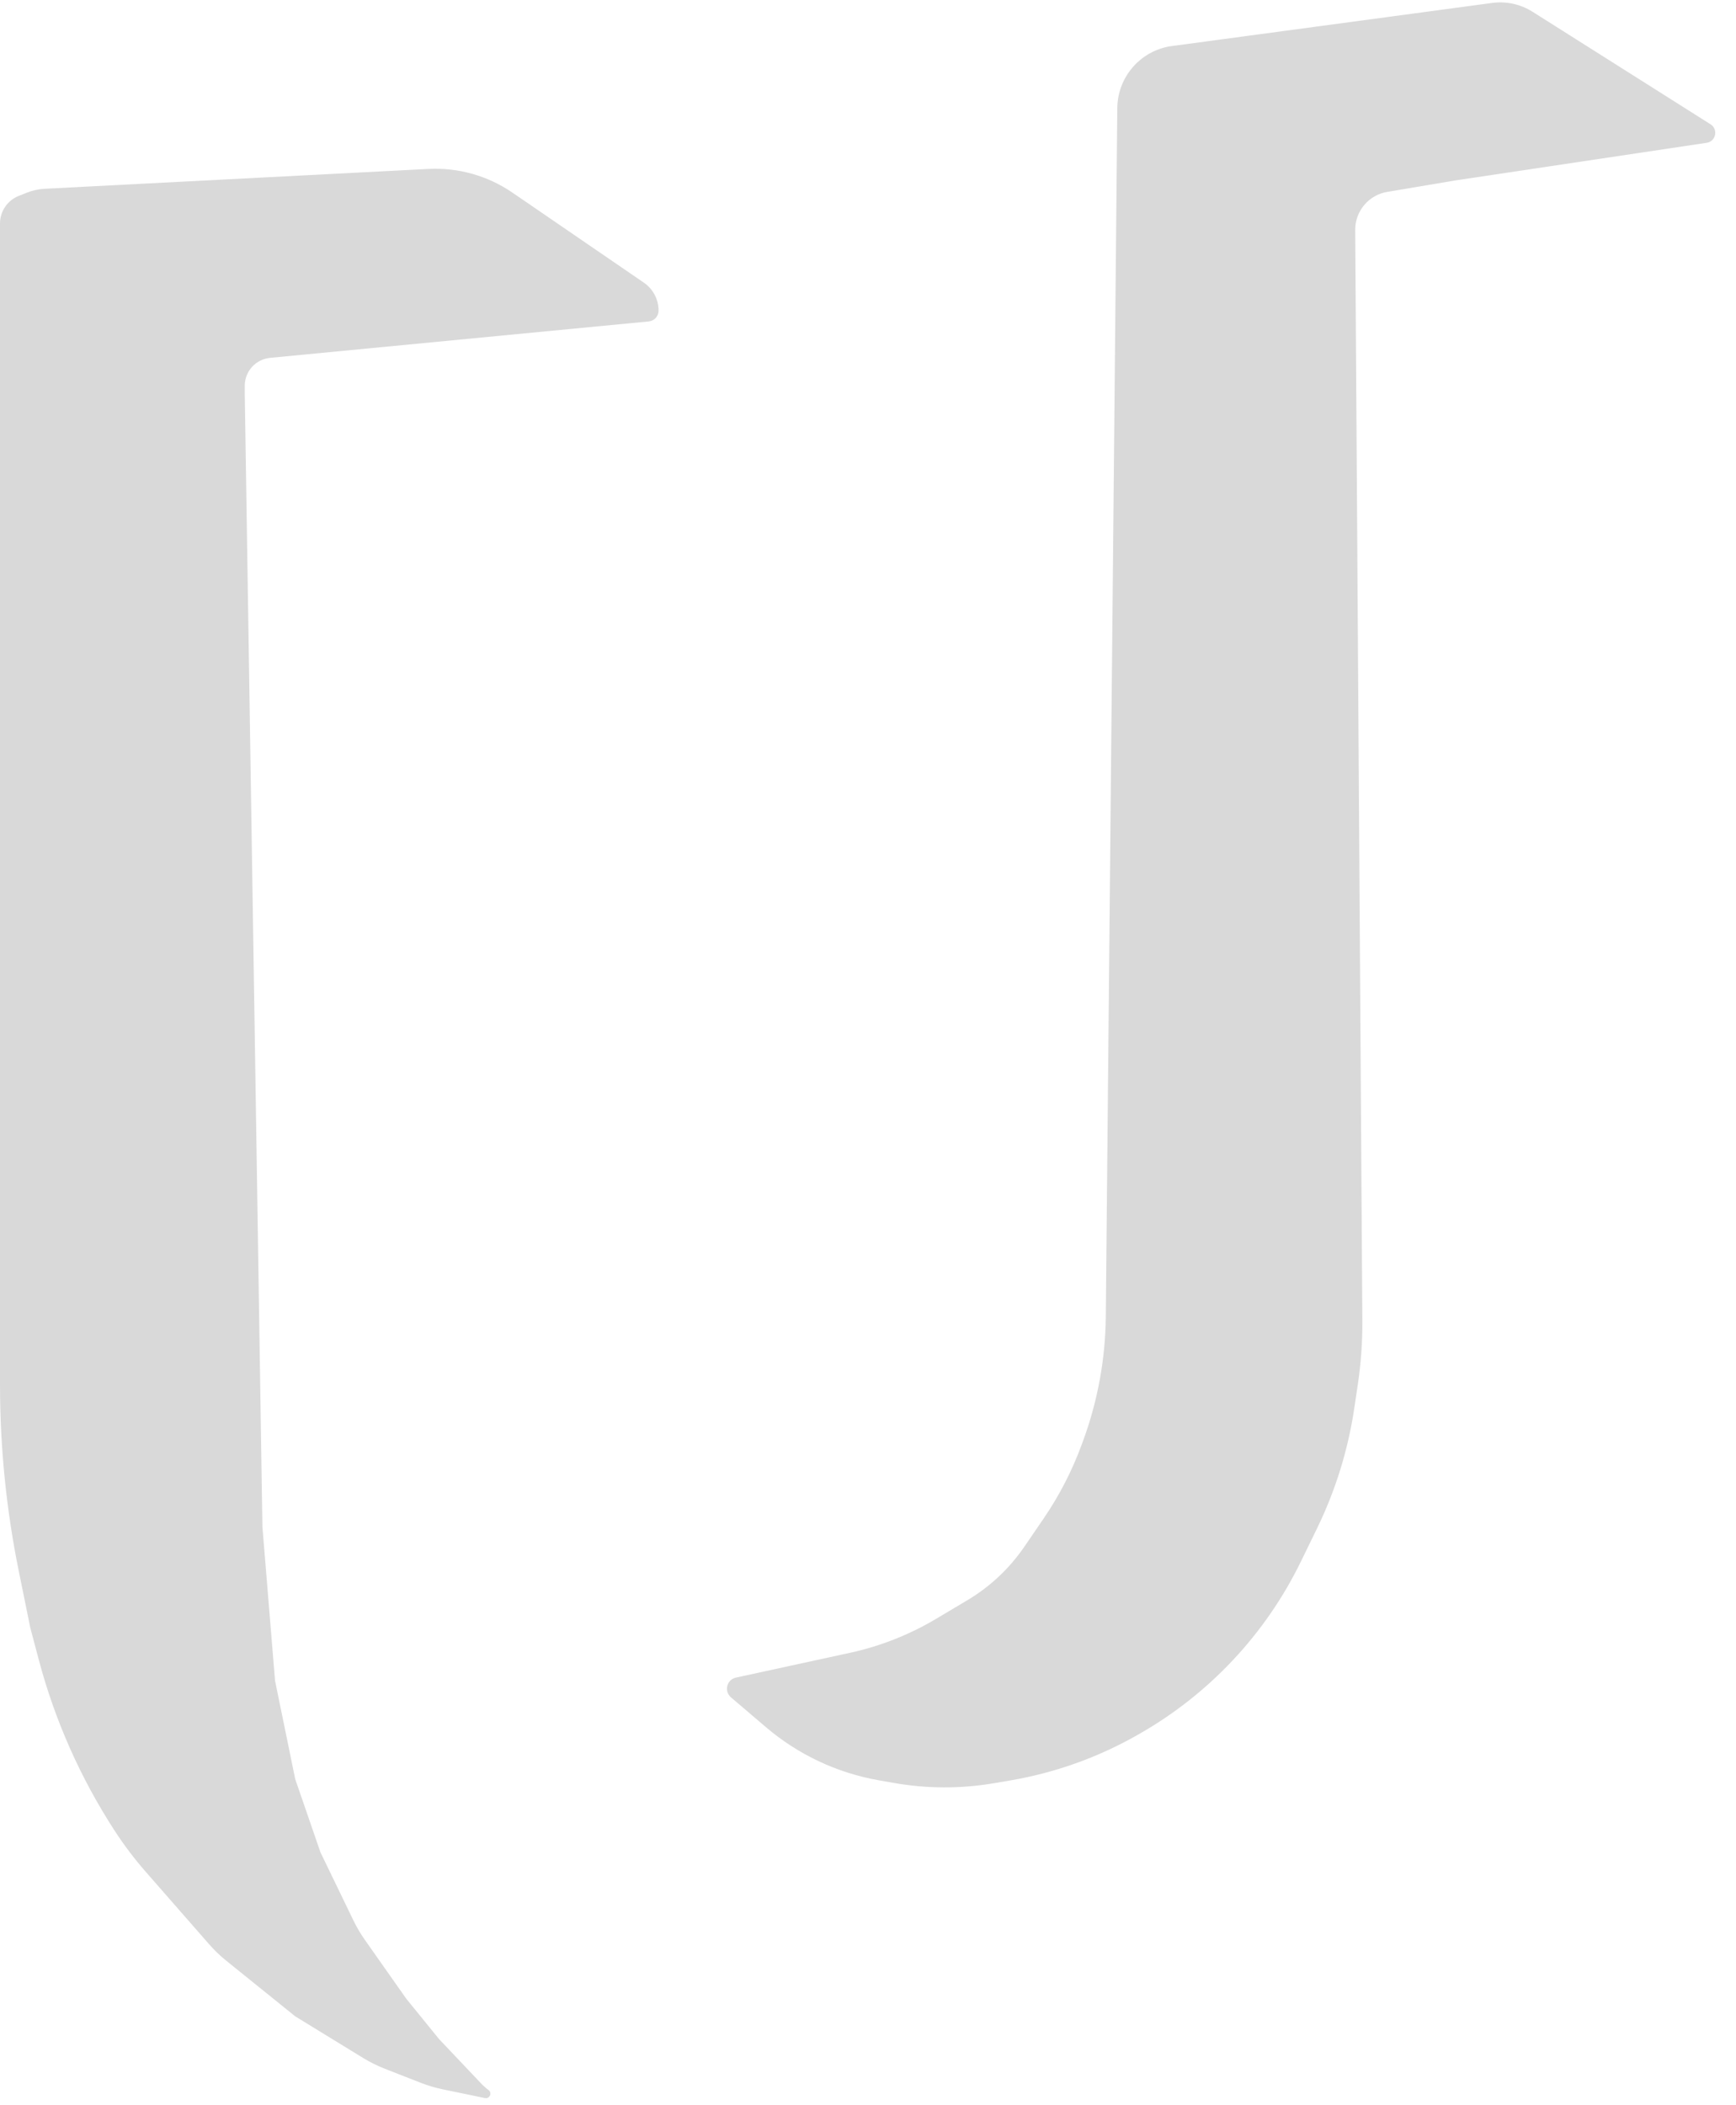 <?xml version="1.0" encoding="UTF-8"?> <svg xmlns="http://www.w3.org/2000/svg" width="344" height="417" viewBox="0 0 344 417" fill="none"> <path d="M219.12 260.864L221.401 21.409C221.458 15.374 225.808 10.238 231.75 9.188L241.5 7.875L261 5.25L280.5 2.625L295.675 0.582C298.469 0.206 301.306 0.826 303.688 2.332L310.875 6.875L321.75 13.75L338.956 24.627C340.522 25.617 340.016 28.021 338.183 28.296L306.75 33L288.375 35.75L275 38C271.266 38.574 268.518 41.799 268.543 45.576L269.958 261.657C269.986 265.879 269.688 270.098 269.066 274.274L268.361 279.004C267.128 287.286 264.633 295.33 260.964 302.857L257.773 309.401C250.756 323.796 239.545 335.728 225.615 343.629L225.274 343.822C217.484 348.24 208.984 351.267 200.155 352.766L196.925 353.315C190.357 354.43 183.647 354.408 177.086 353.25L174.099 352.723C165.85 351.268 158.14 347.634 151.766 342.198L144.848 336.297C144.618 336.101 144.43 335.861 144.295 335.591C143.639 334.277 144.395 332.697 145.831 332.385L168.434 327.471C174.438 326.166 180.192 323.897 185.473 320.754L191.685 317.056C196.175 314.384 200.028 310.767 202.978 306.455L206.788 300.887C209.917 296.314 212.463 291.367 214.367 286.163L214.658 285.368C217.532 277.514 219.041 269.226 219.12 260.864Z" fill="#D9D9D9"></path> <path d="M127.575 55.997L101.533 38.16C96.647 34.813 90.796 33.166 84.881 33.472L8.873 37.403C7.633 37.467 6.412 37.735 5.259 38.196L3.695 38.822C2.591 39.264 1.647 40.03 0.987 41.019C0.344 41.985 0 43.119 0 44.28V46.5V273V274.276C0 286.727 1.25 299.147 3.732 311.348L6 322.5L7.685 328.853C10.875 340.875 15.954 352.314 22.732 362.742C24.575 365.577 26.618 368.277 28.844 370.822L41.456 385.235C42.483 386.409 43.611 387.493 44.826 388.472L58.5 399.5L71.959 407.749C73.317 408.581 74.746 409.292 76.229 409.872L83.371 412.667C84.788 413.221 86.249 413.655 87.739 413.963L96.099 415.693C97.03 415.886 97.574 414.68 96.813 414.11C96.272 413.704 95.766 413.253 95.301 412.762L87 404L80.5 396L72.266 384.299C71.423 383.102 70.68 381.838 70.042 380.52L63.5 367L58.5 352.5L54.5 333L52 302.5L48.5 78V76.438C48.5 74.331 49.69 72.405 51.575 71.463C52.186 71.157 52.849 70.966 53.53 70.901L128.554 63.687C129.658 63.581 130.5 62.654 130.5 61.545C130.5 59.326 129.406 57.251 127.575 55.997Z" fill="#D9D9D9"></path> </svg> 